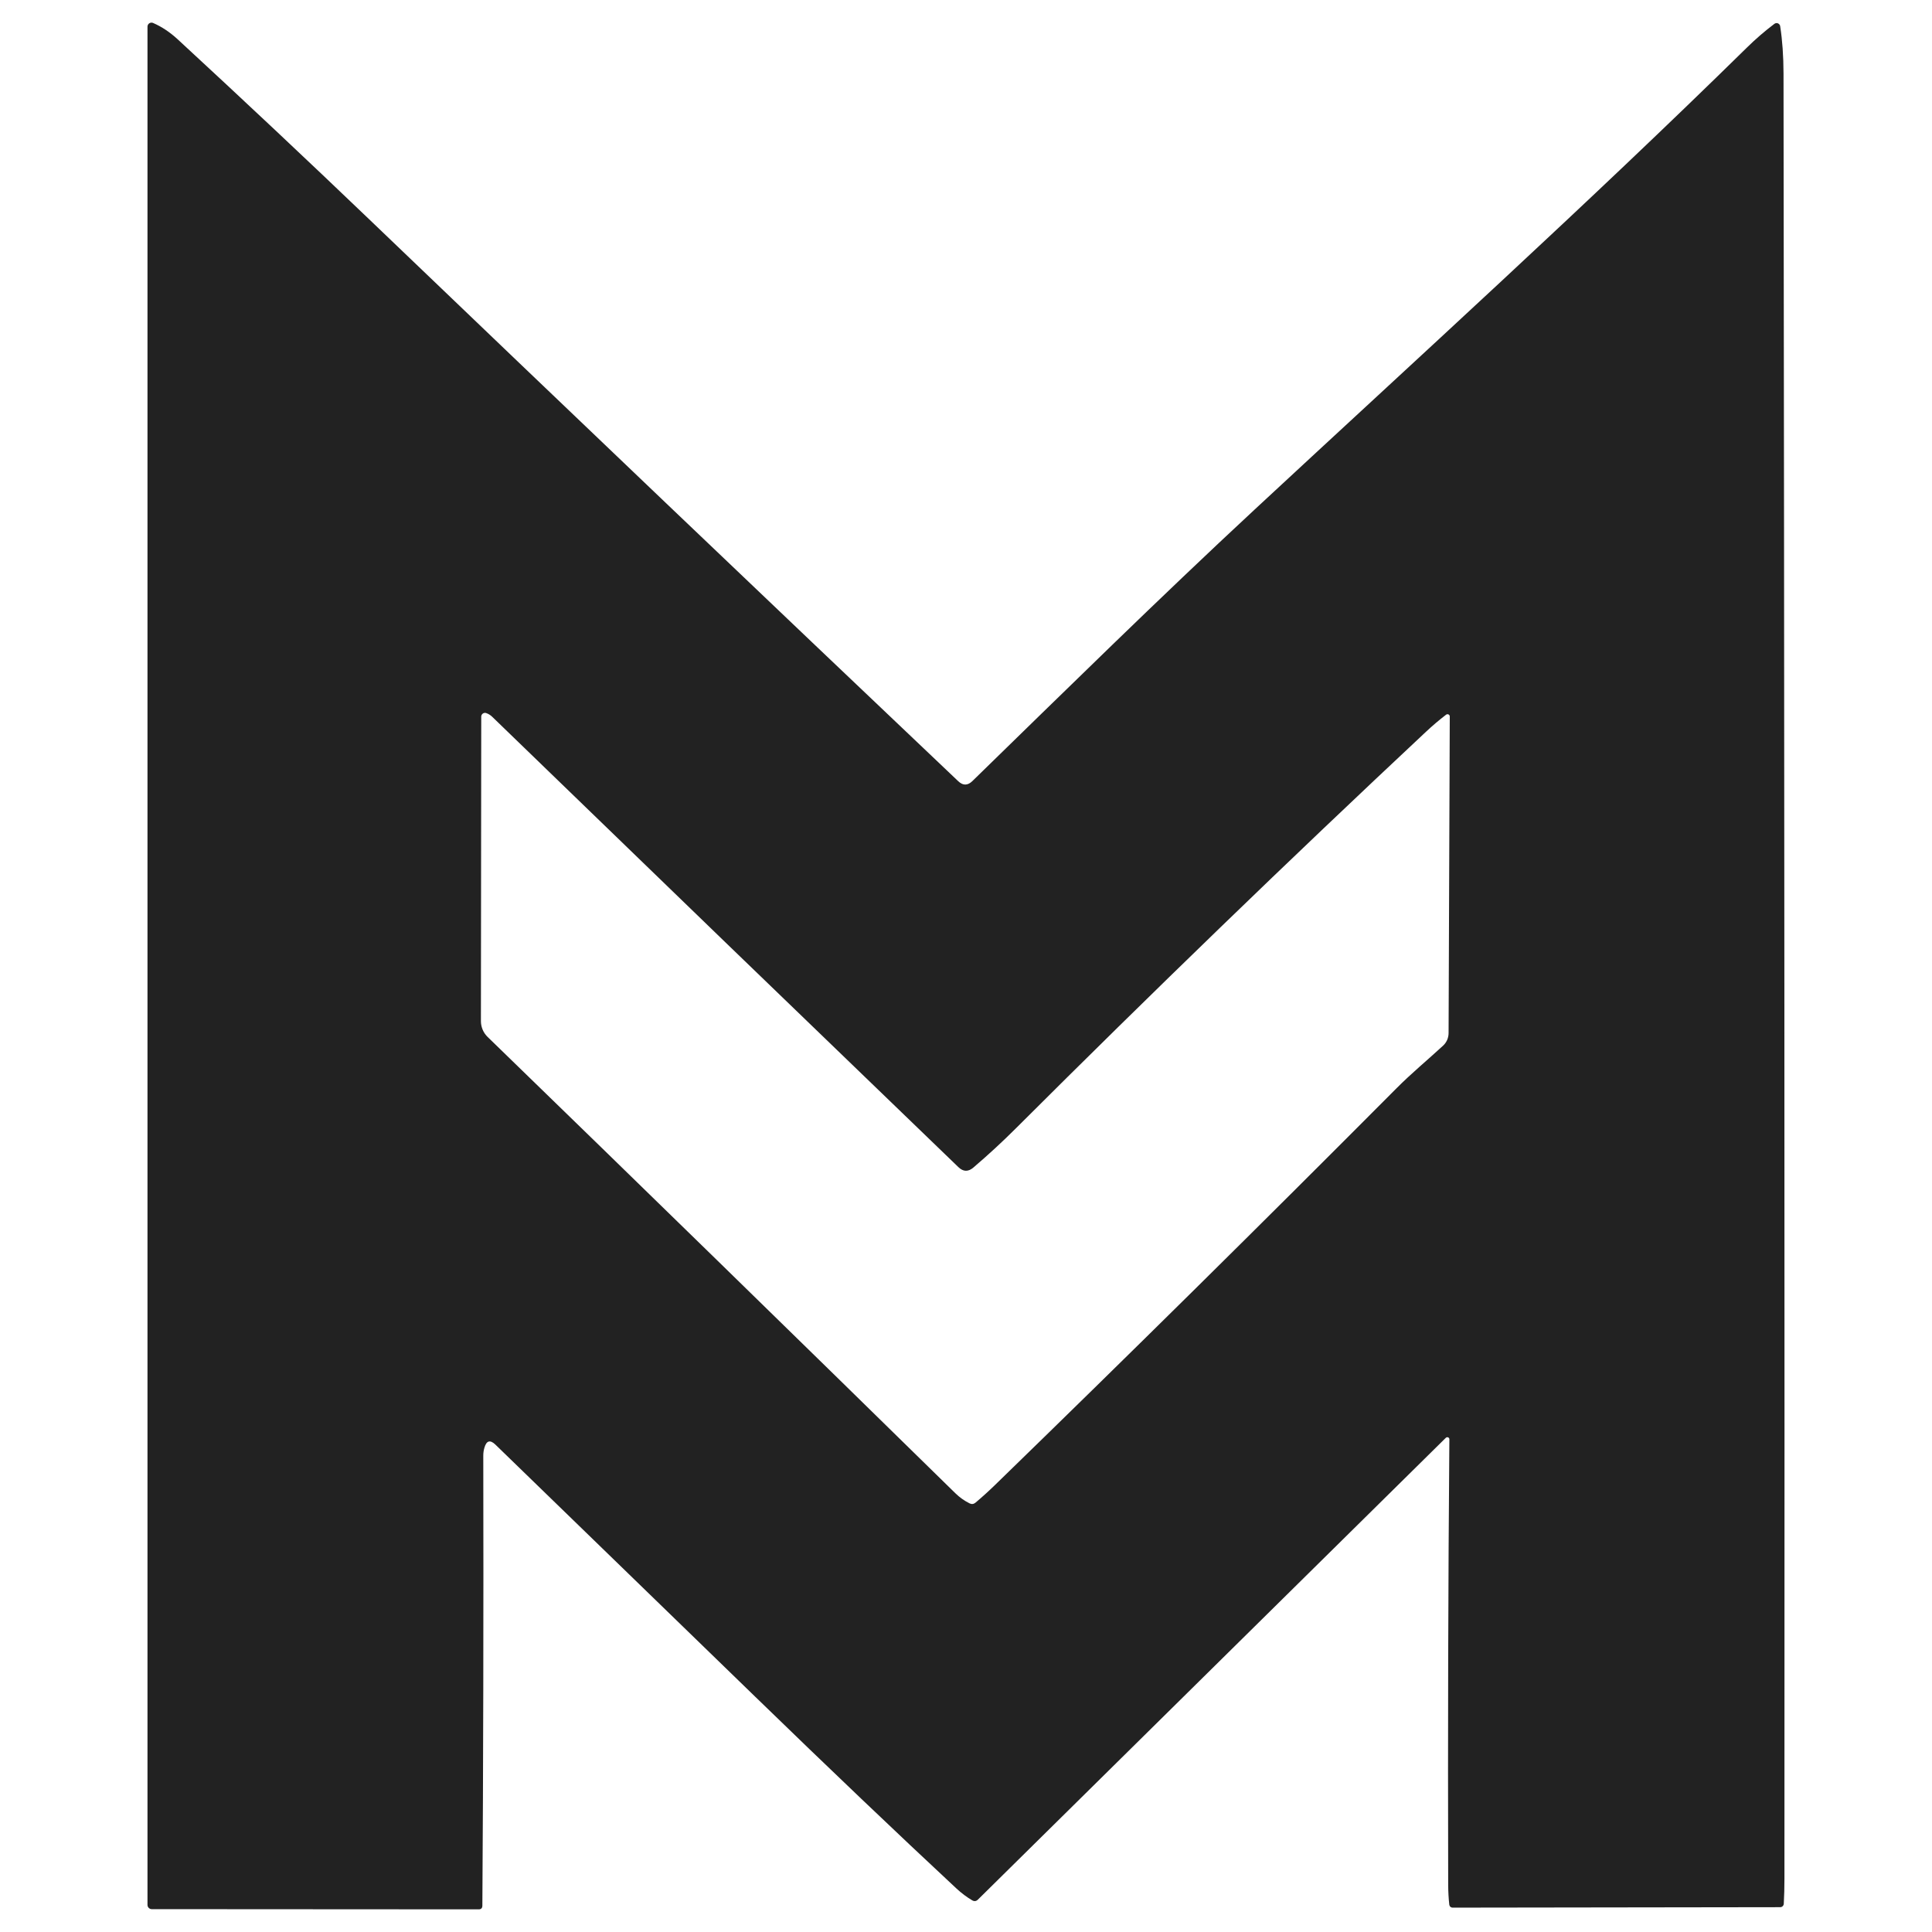 <?xml version="1.0" encoding="UTF-8" standalone="no"?> <svg xmlns="http://www.w3.org/2000/svg" xmlns:xlink="http://www.w3.org/1999/xlink" xmlns:serif="http://www.serif.com/" width="100%" height="100%" viewBox="0 0 1024 1024" version="1.1" xml:space="preserve" style="fill-rule:evenodd;clip-rule:evenodd;stroke-linejoin:round;stroke-miterlimit:2;"><path d="M768.198,762.839c0.004,-0.149 -0.023,-0.296 -0.08,-0.433c-0.228,-0.547 -0.88,-0.803 -1.445,-0.568c-0.132,0.055 -0.254,0.135 -0.356,0.234l-247.976,244.736c-0.929,0.929 -1.963,1.057 -3.101,0.383c-2.834,-1.672 -5.575,-3.728 -8.223,-6.167c-31.707,-29.523 -67.27,-63.414 -106.689,-101.671c-47.107,-45.714 -93.018,-90.266 -137.733,-133.657c-2.788,-2.694 -4.727,-2.183 -5.819,1.533c-0.418,1.371 -0.627,2.788 -0.627,4.251c0.163,84.9 -0,164.411 -0.488,238.533c0,1.348 -0.673,2.01 -2.021,1.986l-173.238,-0.104c-1.229,-0.019 -2.23,-1.036 -2.23,-2.265l0,-995.492l0,-0.013c0,-1.166 0.96,-2.125 2.126,-2.125c0.3,0 0.597,0.064 0.871,0.187c4.552,1.974 8.885,4.854 12.996,8.641c35.005,32.311 68.803,64.076 101.392,95.295c105.644,101.253 209.754,200.566 312.331,297.94c2.485,2.369 4.971,2.358 7.456,-0.035c48.954,-47.7 98.919,-96.863 149.615,-143.935c87.072,-80.835 176.931,-162.367 260.868,-244.805c4.622,-4.553 9.5,-8.769 14.634,-12.648c0.335,-0.26 0.748,-0.401 1.172,-0.401c0.94,-0 1.749,0.691 1.894,1.62c1.161,7.41 1.753,15.796 1.777,25.157c0.441,323.758 0.604,642.709 0.488,956.851c-0,4.553 -0.117,8.943 -0.349,13.171c-0.055,1.01 -0.888,1.812 -1.881,1.812l-173.692,0.243c-0.862,0.005 -1.601,-0.659 -1.707,-1.533c-0.371,-3.275 -0.569,-6.747 -0.592,-10.418c-0.209,-81.346 -0,-160.114 0.627,-236.303Zm-252.296,-144.005c-2.718,2.323 -5.354,2.253 -7.91,-0.209c-81.973,-78.977 -164.341,-158.546 -247.104,-238.708c-0.906,-0.883 -1.952,-1.533 -3.136,-1.951c-0.223,-0.084 -0.459,-0.126 -0.697,-0.126c-1.09,-0 -1.986,0.896 -1.986,1.986c-0,0.007 -0,0.014 -0,0.021l-0.174,161.357c0.001,3.163 1.284,6.194 3.554,8.397c79.58,77.235 162.216,157.85 247.906,241.844c2.23,2.183 4.738,3.972 7.526,5.366c1.138,0.557 2.195,0.429 3.17,-0.384c3.554,-2.996 7.004,-6.12 10.349,-9.372c70.614,-68.594 141.508,-138.64 212.68,-210.137c7.944,-8.014 16.55,-15.087 24.808,-22.717c1.842,-1.709 2.89,-4.122 2.892,-6.655l0.627,-167.803c0.004,-0.139 -0.018,-0.276 -0.063,-0.407c-0.213,-0.614 -0.908,-0.939 -1.54,-0.72c-0.125,0.043 -0.243,0.106 -0.348,0.186c-3.717,2.857 -7.259,5.865 -10.627,9.024c-72.543,67.897 -144.969,137.931 -217.28,210.102c-7.177,7.178 -14.726,14.146 -22.647,20.906Z" style="fill:#222;"></path></svg> 